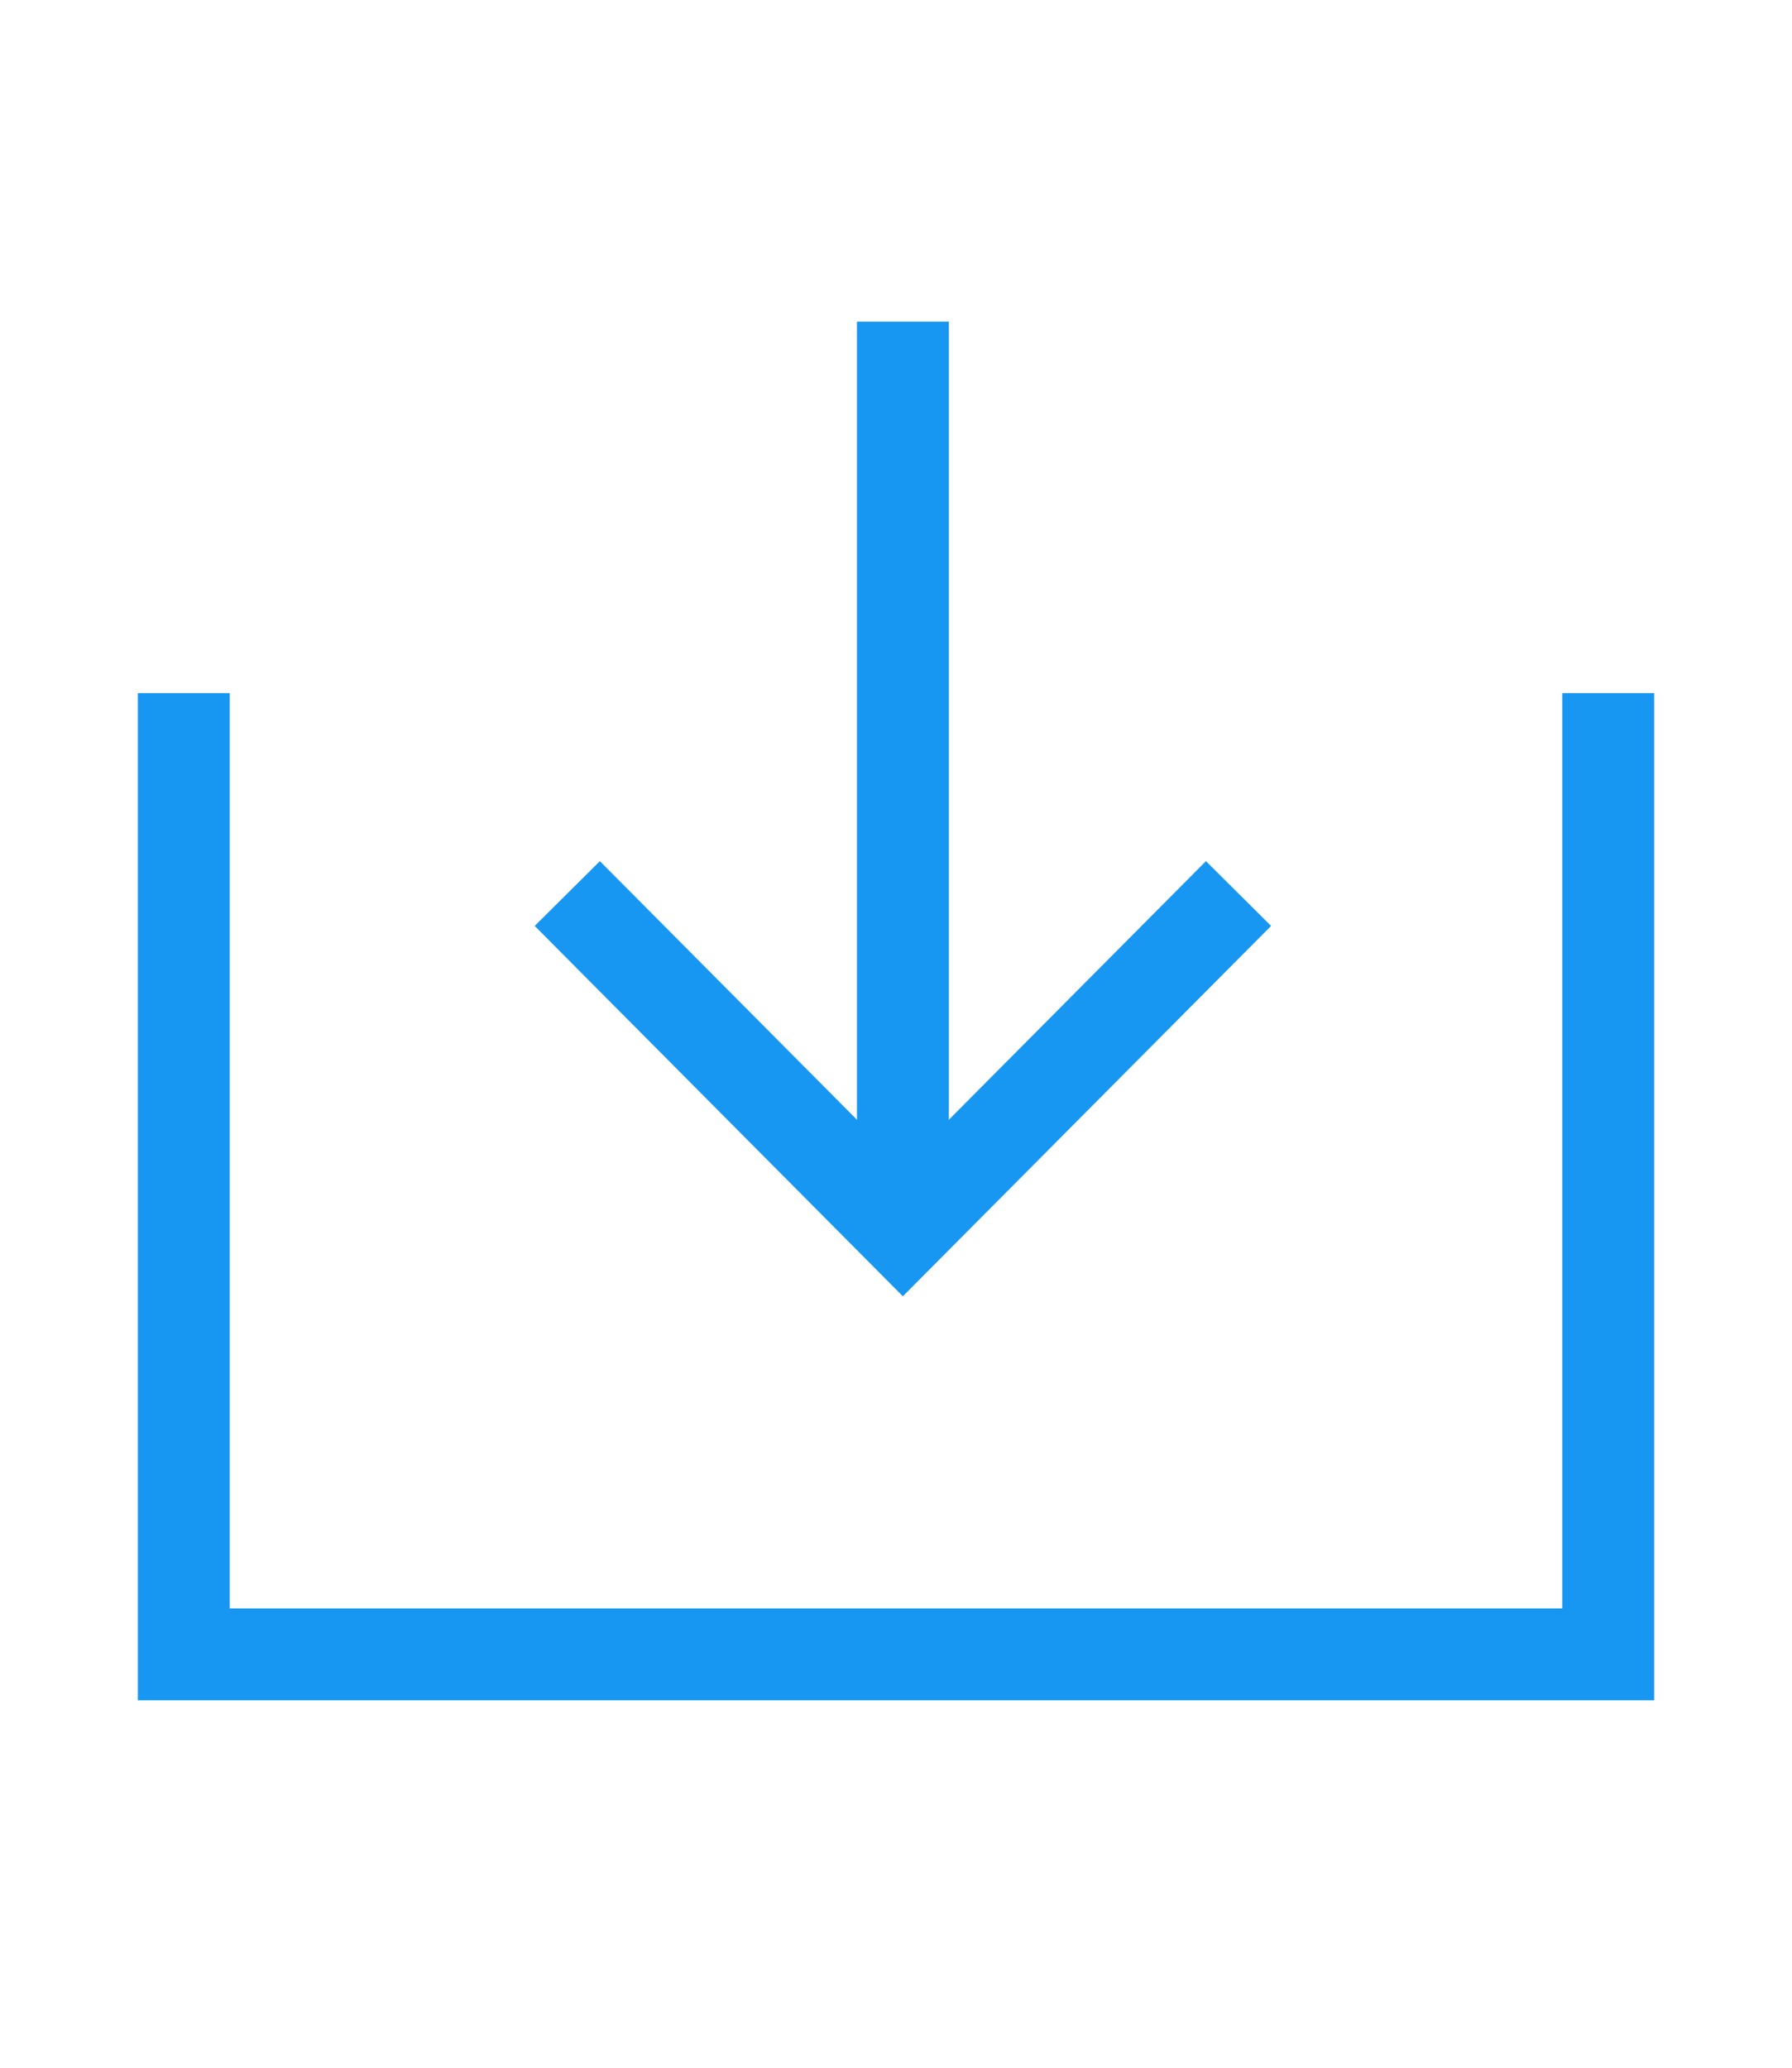 <svg xmlns="http://www.w3.org/2000/svg" xmlns:xlink="http://www.w3.org/1999/xlink" width="39" height="45" viewBox="0 0 39 45" fill="none"><g opacity="1"  transform="translate(0 0)  rotate(0)"><g opacity="1"  transform="translate(2 0)  rotate(0)"><g opacity="1"  transform="translate(2 7)  rotate(0)"><path  id="路径 5" style="fill:#1897F2; opacity:1;" d="M30,28.004v-19.92h2v21.92h-33v-21.92h2v19.92z"></path><path  id="路径 6" style="fill:#1897F2; opacity:1;" d="M16.65,0v19.342h-2v-19.342z"></path><path  id="路径" style="fill:#1897F2; opacity:1;" d="M7.637,13.151l1.418,-1.41l6.595,6.634l6.595,-6.634l1.418,1.41l-8.014,8.06z"></path></g></g></g></svg>